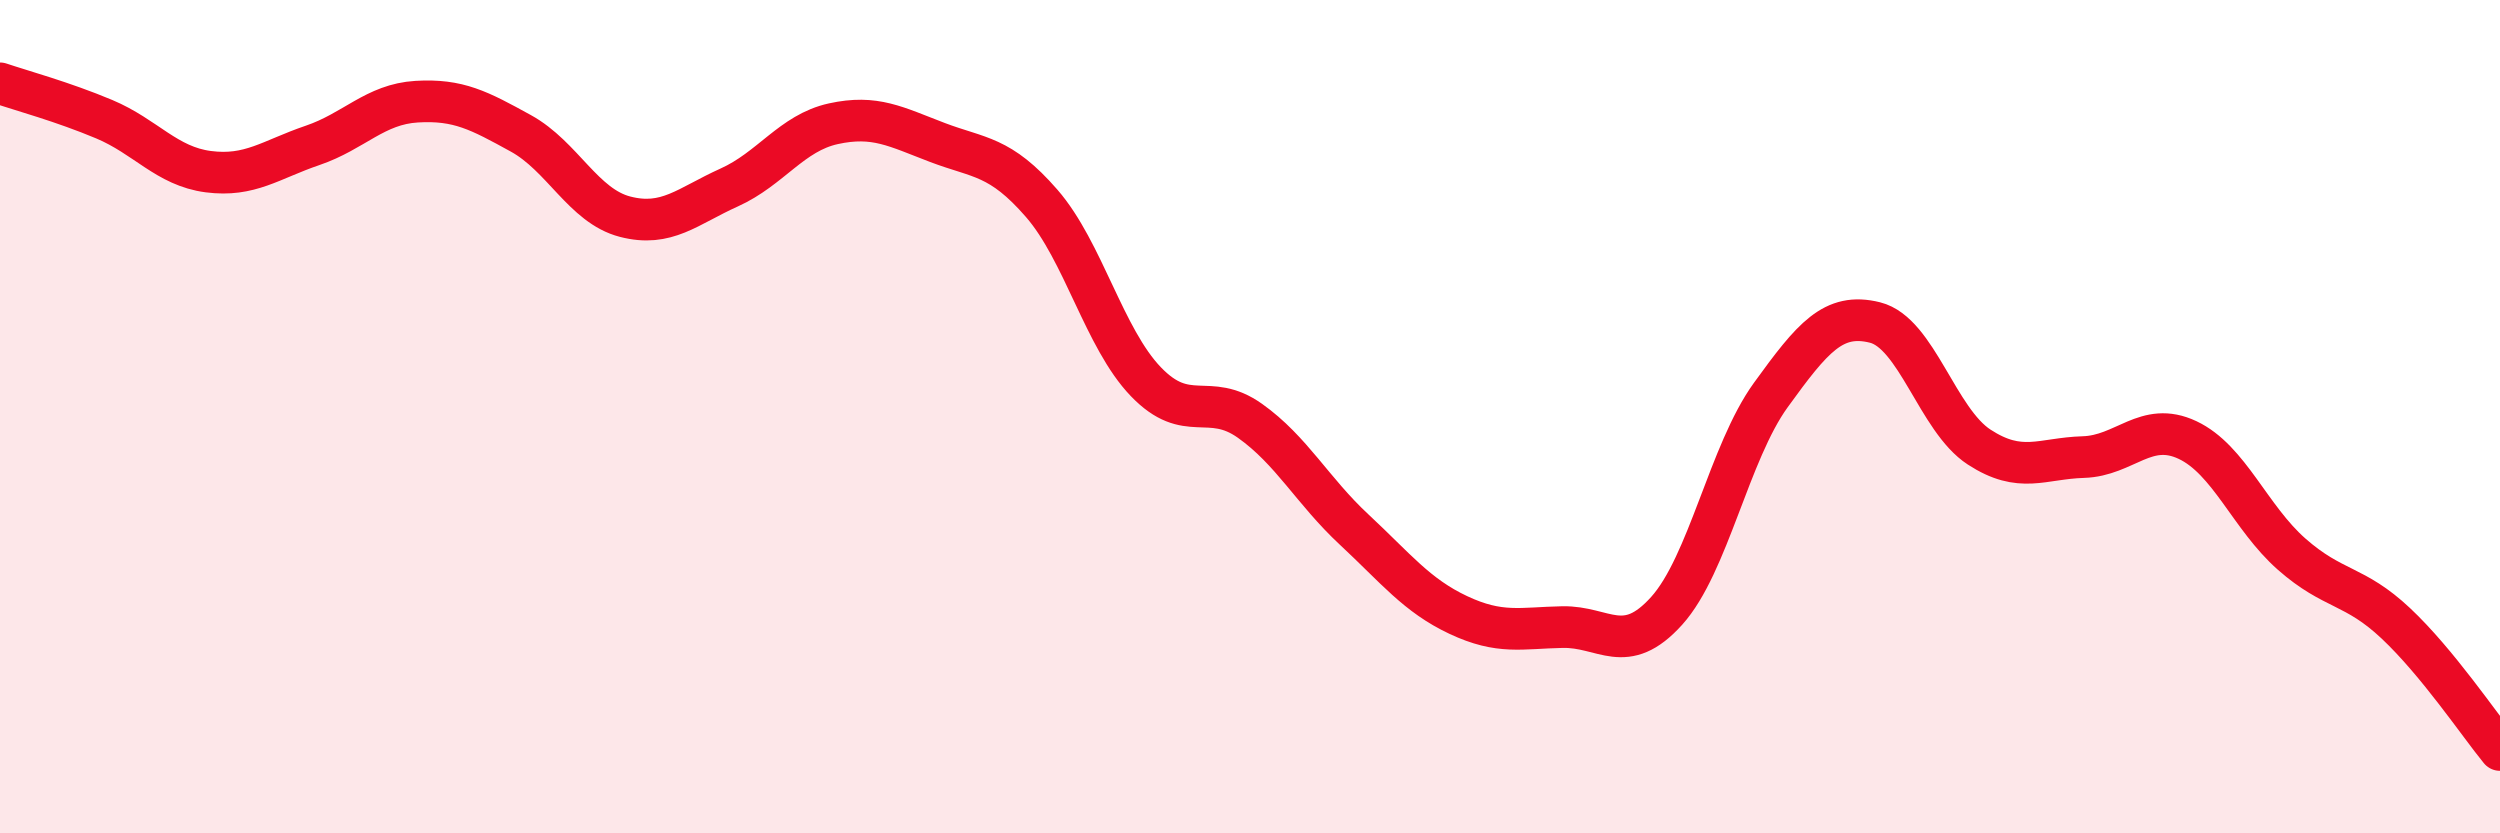 
    <svg width="60" height="20" viewBox="0 0 60 20" xmlns="http://www.w3.org/2000/svg">
      <path
        d="M 0,2 C 0.5,2.17 1.5,2.44 2.5,2.86 C 3.5,3.28 4,3.99 5,4.12 C 6,4.25 6.5,3.83 7.5,3.49 C 8.5,3.15 9,2.5 10,2.44 C 11,2.38 11.5,2.65 12.5,3.2 C 13.5,3.75 14,4.94 15,5.2 C 16,5.46 16.5,4.95 17.5,4.5 C 18.5,4.05 19,3.19 20,2.97 C 21,2.75 21.5,3.04 22.5,3.42 C 23.5,3.8 24,3.73 25,4.88 C 26,6.03 26.5,8.12 27.5,9.16 C 28.5,10.2 29,9.39 30,10.1 C 31,10.81 31.5,11.78 32.5,12.71 C 33.5,13.64 34,14.29 35,14.76 C 36,15.23 36.5,15.07 37.5,15.05 C 38.5,15.03 39,15.77 40,14.66 C 41,13.55 41.5,10.86 42.5,9.48 C 43.5,8.1 44,7.49 45,7.74 C 46,7.99 46.5,10.08 47.5,10.73 C 48.5,11.38 49,11 50,10.97 C 51,10.94 51.5,10.09 52.5,10.56 C 53.5,11.03 54,12.42 55,13.3 C 56,14.18 56.5,14.02 57.5,14.96 C 58.5,15.9 59.5,17.39 60,18L60 20L0 20Z"
        fill="#EB0A25"
        opacity="0.1"
        stroke-linecap="round"
        stroke-linejoin="round"
      />
      <path
        d="M 0,2 C 0.5,2.17 1.5,2.44 2.5,2.86 C 3.5,3.28 4,3.99 5,4.12 C 6,4.25 6.5,3.83 7.5,3.49 C 8.5,3.15 9,2.5 10,2.44 C 11,2.38 11.5,2.65 12.5,3.2 C 13.5,3.75 14,4.94 15,5.2 C 16,5.46 16.5,4.95 17.5,4.5 C 18.5,4.05 19,3.19 20,2.97 C 21,2.75 21.5,3.04 22.5,3.42 C 23.5,3.8 24,3.73 25,4.88 C 26,6.03 26.5,8.12 27.5,9.16 C 28.5,10.2 29,9.39 30,10.1 C 31,10.81 31.5,11.78 32.5,12.71 C 33.5,13.64 34,14.29 35,14.76 C 36,15.23 36.5,15.07 37.5,15.05 C 38.5,15.03 39,15.77 40,14.66 C 41,13.55 41.5,10.86 42.5,9.48 C 43.5,8.1 44,7.49 45,7.74 C 46,7.99 46.5,10.08 47.5,10.73 C 48.5,11.38 49,11 50,10.97 C 51,10.94 51.5,10.09 52.5,10.56 C 53.5,11.03 54,12.42 55,13.3 C 56,14.18 56.5,14.02 57.5,14.96 C 58.5,15.9 59.5,17.39 60,18"
        stroke="#EB0A25"
        stroke-width="1"
        fill="none"
        stroke-linecap="round"
        stroke-linejoin="round"
      />
    </svg>
  